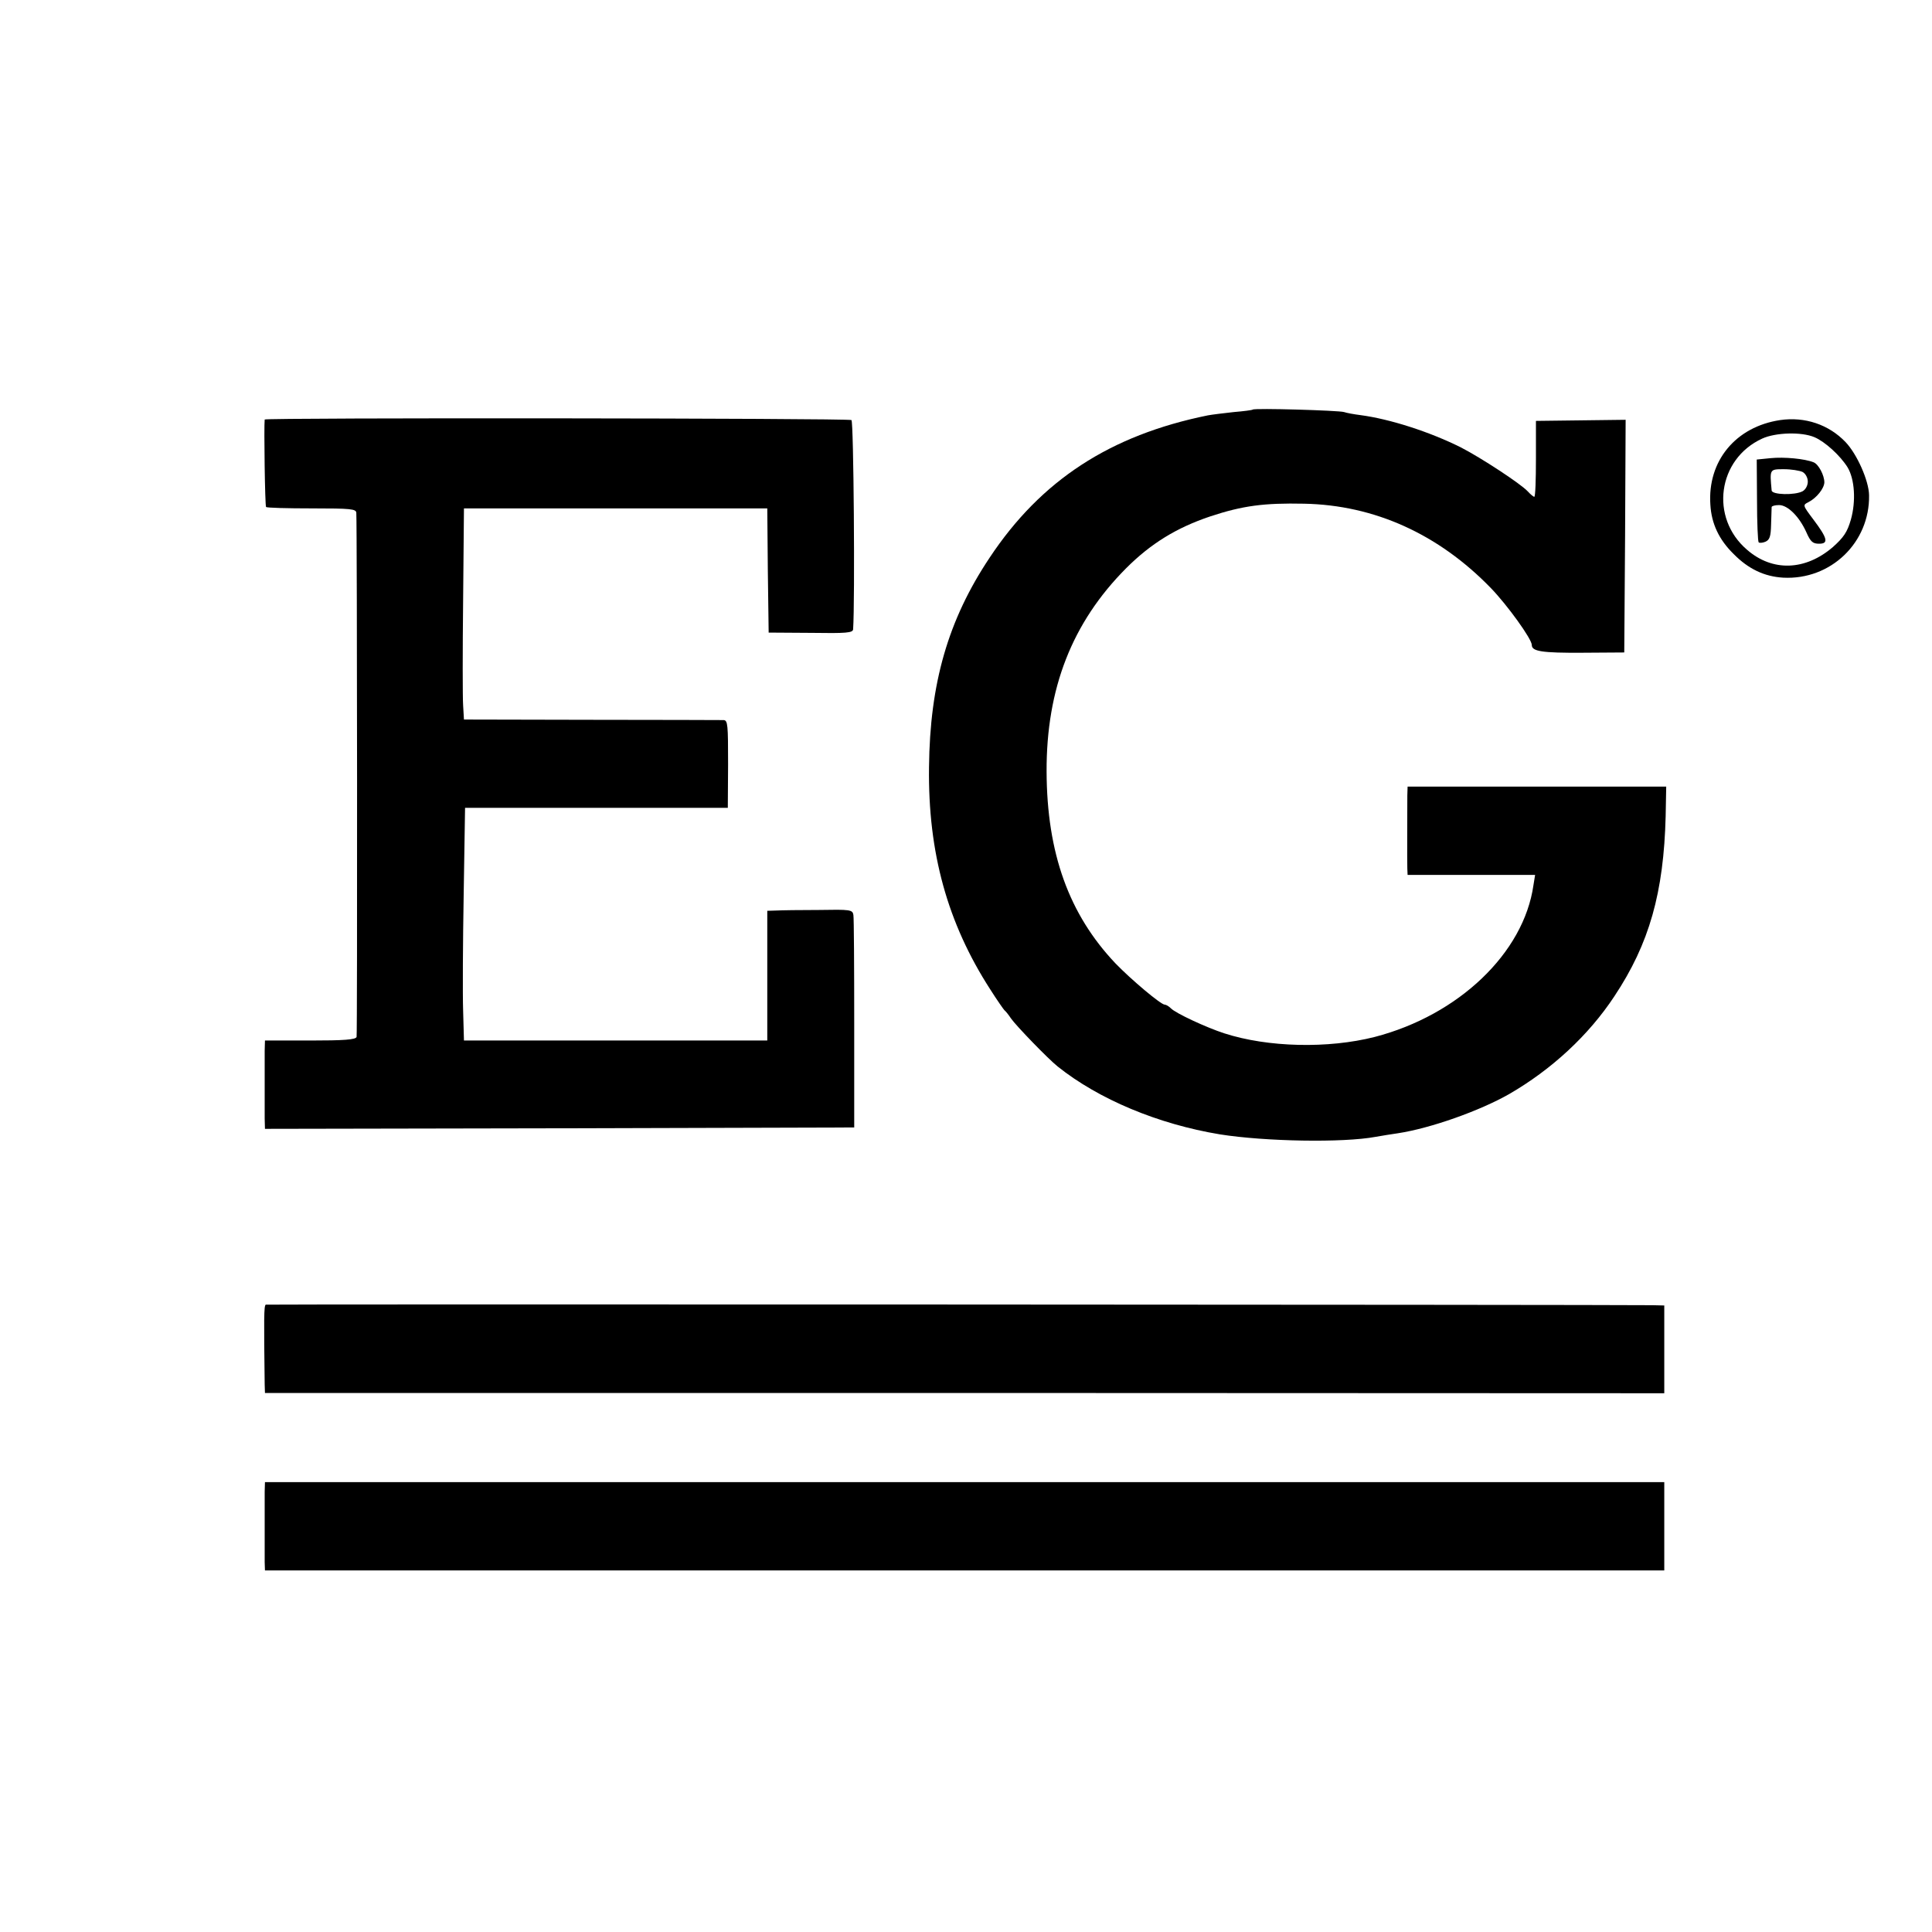 <?xml version="1.0" standalone="no"?>
<!DOCTYPE svg PUBLIC "-//W3C//DTD SVG 20010904//EN"
 "http://www.w3.org/TR/2001/REC-SVG-20010904/DTD/svg10.dtd">
<svg version="1.0" xmlns="http://www.w3.org/2000/svg"
 width="700pt" height="700pt" viewBox="0 0 700 700"
 preserveAspectRatio="xMidYMid meet">
<g transform="translate(0,700) scale(0.1,-0.1)"
fill="#000000" stroke="none">
<path d="M4539 5516 c-2 -2 -33 -6 -69 -9 -36 -4 -78 -9 -94 -12 -354 -72
-604 -235 -790 -515 -151 -226 -217 -456 -220 -760 -4 -309 67 -565 222 -805
24 -38 48 -72 51 -75 4 -3 15 -16 24 -30 19 -27 133 -145 169 -174 149 -119
364 -209 588 -246 164 -26 446 -31 564 -9 23 4 59 10 81 13 118 18 296 81 403
142 154 89 288 213 381 354 127 191 179 376 186 653 l2 107 -468 0 -469 0 -1
-32 c0 -54 -1 -241 0 -265 l1 -23 231 0 231 0 -6 -37 c-35 -246 -271 -471
-575 -550 -169 -43 -387 -38 -545 13 -65 21 -177 73 -194 91 -7 7 -17 13 -22
13 -14 0 -122 91 -178 149 -169 178 -249 400 -250 696 -1 300 92 539 288 736
90 90 183 147 305 188 118 39 195 49 340 46 255 -5 487 -110 677 -306 59 -61
148 -184 148 -206 0 -23 36 -29 185 -28 l150 1 3 421 2 422 -162 -2 -163 -2 0
-137 c0 -76 -2 -138 -6 -138 -3 0 -14 9 -24 20 -25 27 -168 121 -242 159 -114
57 -258 103 -364 117 -24 3 -51 8 -59 11 -18 6 -325 15 -331 9z"/>
<path d="M959 5480 c-3 -26 1 -313 5 -317 3 -3 77 -5 165 -5 143 0 161 -2 162
-16 3 -54 4 -1889 1 -1899 -3 -10 -46 -13 -168 -13 l-164 0 -1 -37 c0 -54 0
-201 0 -246 l1 -37 1067 2 1068 3 0 375 c0 206 -1 384 -3 395 -3 19 -11 20
-125 18 -67 0 -137 -1 -154 -2 l-33 -1 0 -235 0 -235 -550 0 -549 0 -3 108
c-2 59 -1 248 2 421 l5 314 476 0 476 0 1 158 c0 142 -1 159 -16 160 -9 0
-225 1 -479 1 l-462 1 -3 51 c-2 28 -2 200 0 383 l3 331 549 0 550 0 2 -225 3
-225 153 -1 c129 -2 152 0 153 13 7 104 2 753 -6 758 -12 7 -2125 9 -2126 2z"/>
<path d="M6450 5478 c-161 -24 -264 -148 -253 -307 4 -68 31 -126 84 -178 54
-55 112 -82 180 -86 172 -9 314 127 311 299 -1 53 -44 149 -85 192 -61 64
-148 93 -237 80z m124 -62 c38 -16 93 -66 120 -109 26 -43 31 -123 12 -190
-13 -45 -26 -64 -65 -99 -100 -86 -219 -90 -311 -10 -136 116 -107 329 55 403
48 22 142 25 189 5z"/>
<path d="M6415 5340 l-50 -5 1 -147 c0 -82 3 -150 6 -153 3 -3 14 -2 24 2 16
7 20 19 21 63 1 30 2 58 2 63 1 4 13 7 27 7 31 0 73 -41 99 -99 15 -34 23 -41
46 -41 35 0 31 19 -21 88 -39 52 -39 52 -17 63 29 15 56 49 57 71 0 26 -21 66
-39 73 -32 13 -107 20 -156 15z m116 -50 c11 -6 19 -21 19 -35 0 -14 -8 -29
-19 -35 -28 -15 -111 -13 -112 3 -7 77 -8 77 44 77 27 0 57 -5 68 -10z"/>
<path d="M963 2273 c-7 -3 -7 -50 -4 -289 l1 -31 2535 0 2535 -1 0 159 0 159
-42 1 c-146 2 -5019 4 -5025 2z"/>
<path d="M959 1595 c0 -19 0 -78 0 -130 0 -52 0 -108 0 -125 l1 -30 2535 0
2535 0 0 160 0 160 -2535 0 -2535 0 -1 -35z"/>
</g>
</svg>
